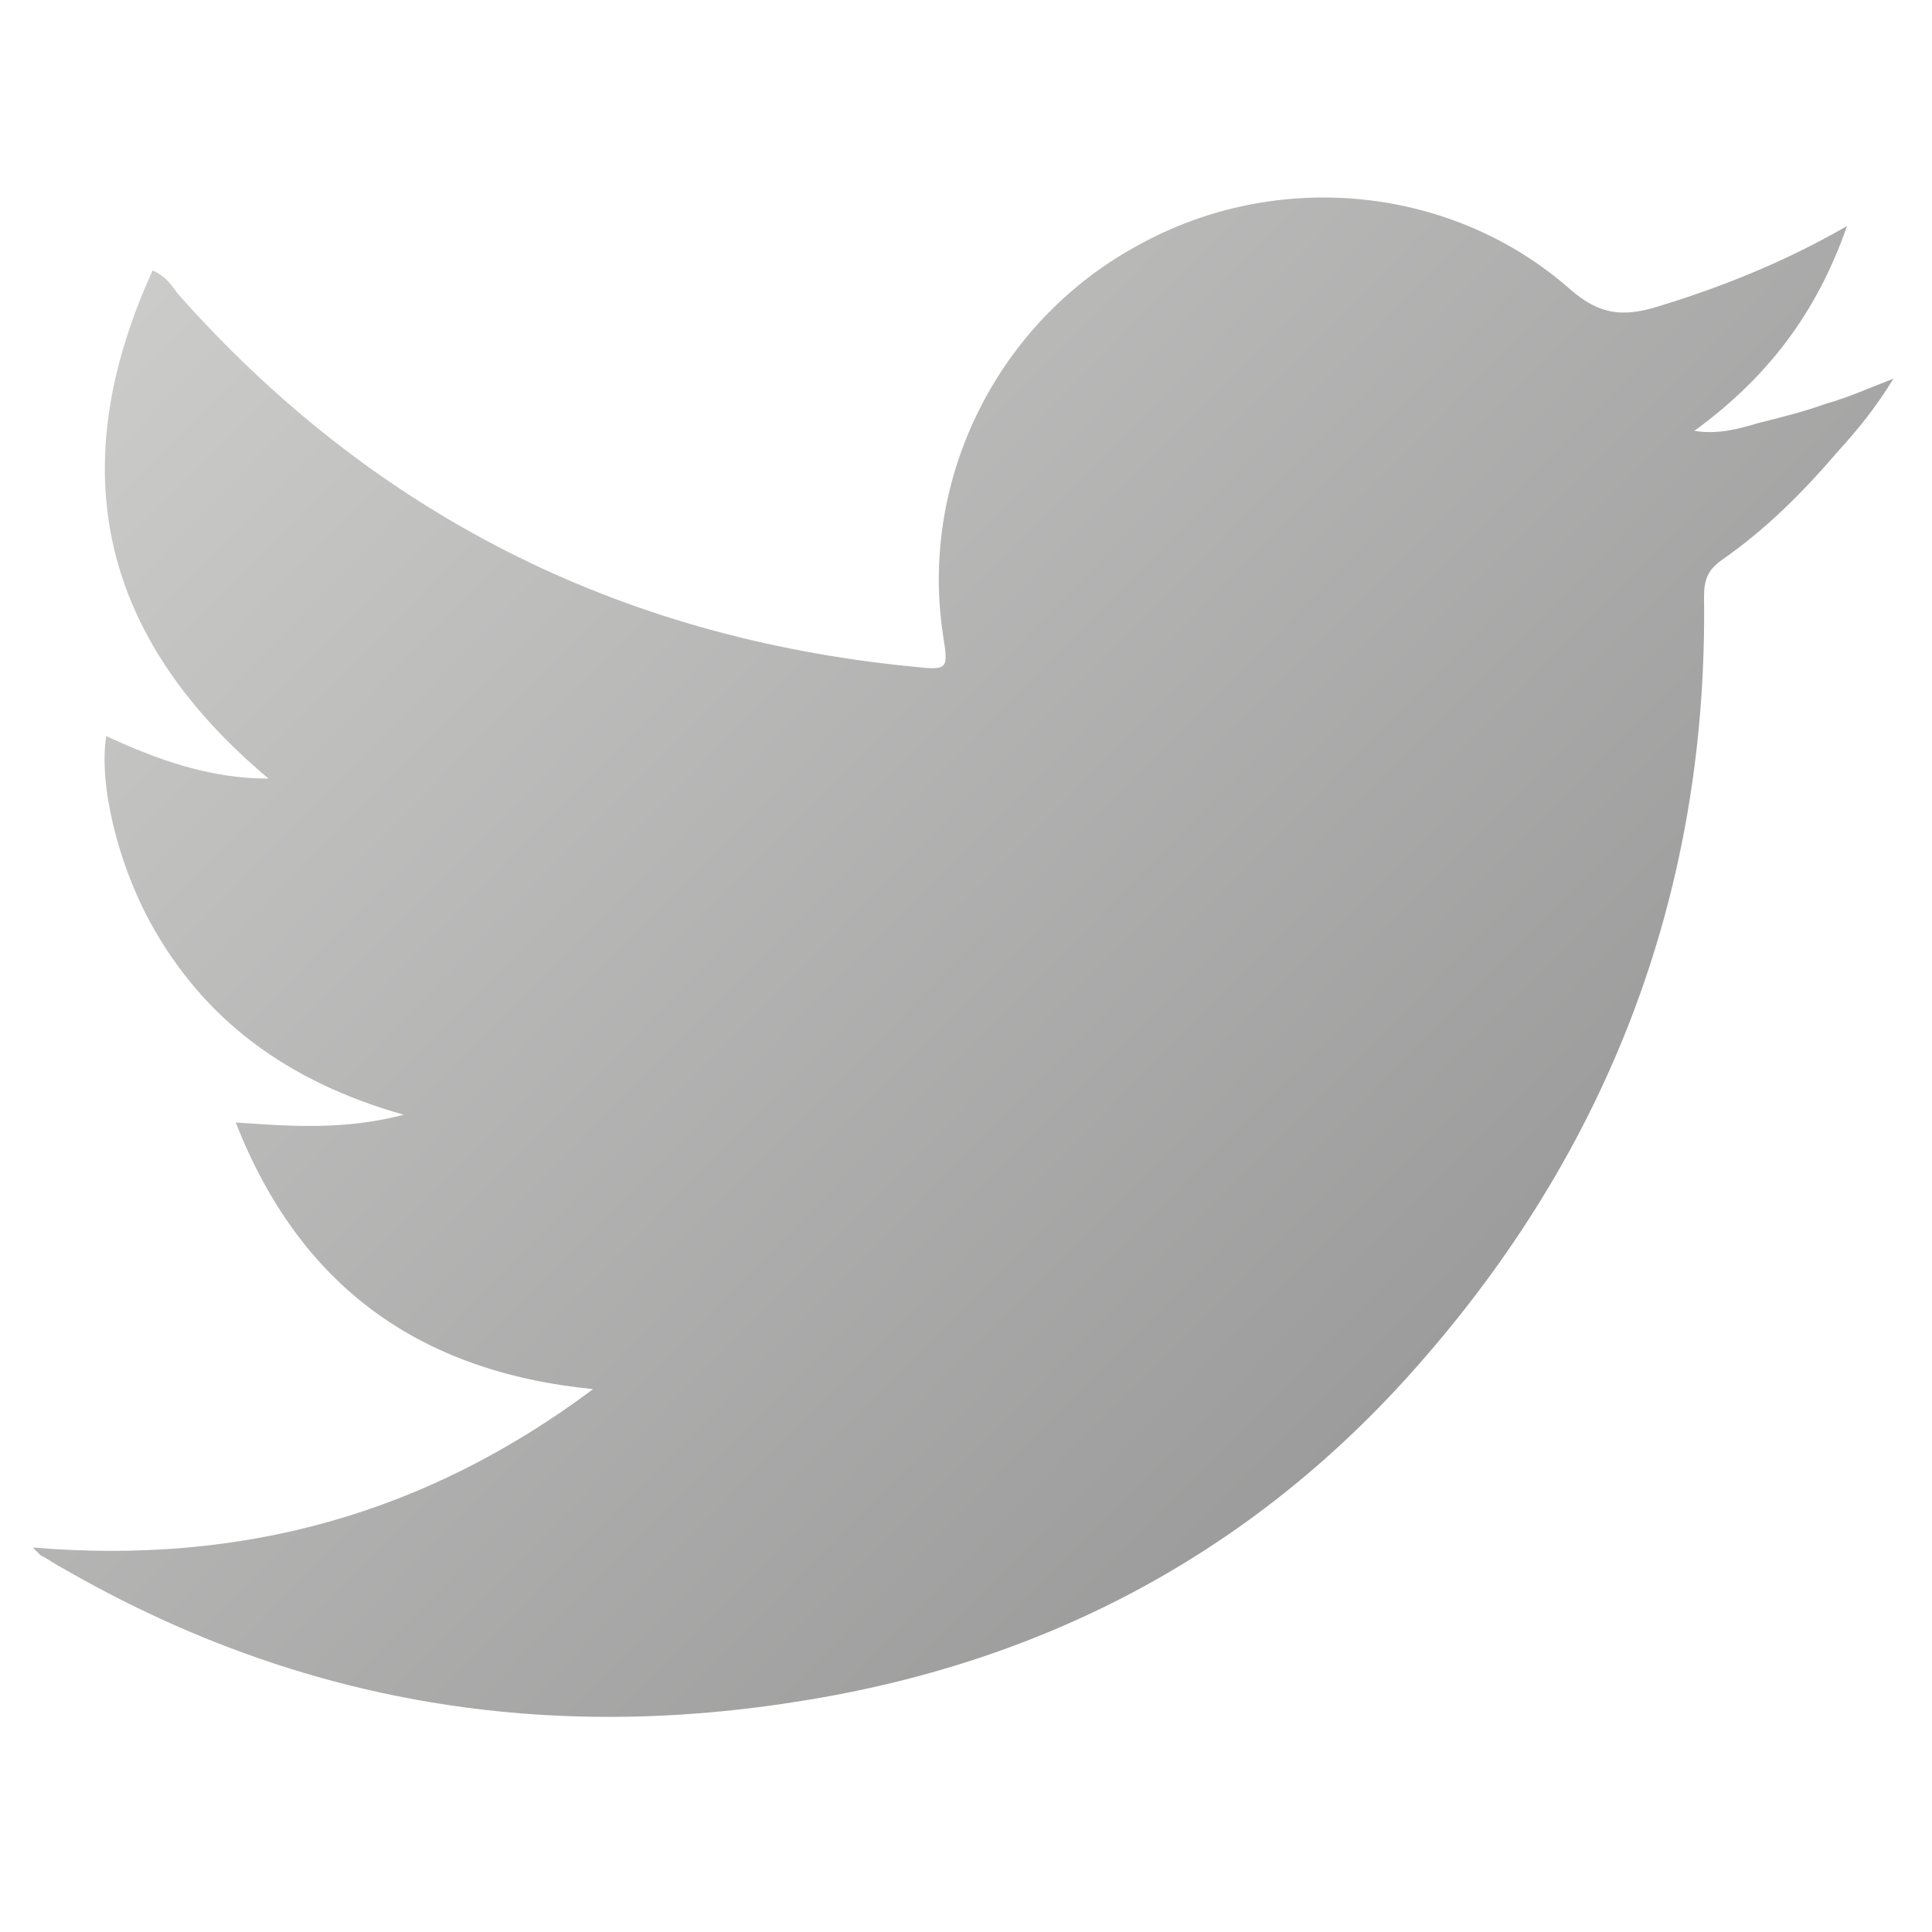 <?xml version="1.0" encoding="utf-8"?>
<!-- Generator: Adobe Illustrator 26.2.1, SVG Export Plug-In . SVG Version: 6.00 Build 0)  -->
<svg version="1.1" xmlns="http://www.w3.org/2000/svg" xmlns:xlink="http://www.w3.org/1999/xlink" x="0px" y="0px"
	 viewBox="0 0 100 100" style="enable-background:new 0 0 100 100;" xml:space="preserve">
<style type="text/css">
	.st0{display:none;}
	.st1{display:inline;fill:#343A40;}
	.st2{fill:url(#SVGID_1_);}
	.st3{fill:url(#SVGID_00000161627476461312488220000017838199985857071291_);}
	.st4{fill:url(#SVGID_00000132045687278111552980000016606142243061307545_);}
	.st5{fill:url(#SVGID_00000048475933471988265630000015275567657893230226_);}
	.st6{fill:url(#SVGID_00000086652036351436935320000001635064066731170953_);}
	.st7{fill:url(#SVGID_00000021817911843721470830000000888255699533317509_);}
	.st8{fill:url(#SVGID_00000066487595807305554920000005545297661642620816_);}
	.st9{fill:url(#SVGID_00000090980855316244590210000007297665178399230392_);}
	.st10{fill:url(#SVGID_00000084524047667247402840000001178460670291015340_);}
	.st11{fill:url(#SVGID_00000165213727466084012270000008006180235796157095_);}
	.st12{fill:url(#SVGID_00000148619240504908756740000010149885037505298587_);}
	.st13{fill:url(#SVGID_00000041281127163413974450000002013058087209521297_);}
	.st14{fill:url(#SVGID_00000080899045135760639470000018024816186084143534_);}
	.st15{fill:url(#SVGID_00000153665781487085267760000003340699797368369305_);}
	.st16{fill:#212528;}
	.st17{fill:url(#SVGID_00000090988553002610717260000000682206909622740395_);}
	.st18{fill:url(#SVGID_00000124142732787540453820000014938106649089712529_);}
	.st19{fill:url(#SVGID_00000085242468792352520340000000691832657090716568_);}
	.st20{fill:url(#SVGID_00000073693083373154377920000010634274385380028351_);}
	.st21{fill:url(#SVGID_00000073680034986251691310000018344129055743775166_);}
	.st22{fill:url(#SVGID_00000062183259010617674240000007396783710887601824_);}
	.st23{fill:url(#SVGID_00000028307855620149740010000007232041336144315053_);}
	.st24{fill:url(#SVGID_00000018231123365789973210000007481827624489777548_);}
	.st25{fill:url(#SVGID_00000110445464737180278500000015461668386968597923_);}
	.st26{fill:url(#SVGID_00000170990145124388835390000003161434476156186261_);}
	.st27{fill:url(#SVGID_00000054959104293451174230000016192659316569249693_);}
	.st28{fill:url(#SVGID_00000085935351243637350200000004387815056816082847_);}
	.st29{fill:url(#SVGID_00000037682735737425249520000002129642514841640092_);}
	.st30{fill:url(#SVGID_00000148630141355217237700000016657459193598217614_);}
	.st31{fill:url(#SVGID_00000179648242261506277650000002551350246049114535_);}
	.st32{fill:url(#SVGID_00000135683286322780108440000002592192687104877464_);}
	.st33{fill:url(#SVGID_00000079467659080155527810000014580119180132212882_);}
	.st34{fill:url(#SVGID_00000016043096893932704900000006757136910075806098_);}
	.st35{fill:url(#SVGID_00000123411654791922062820000018436748349370910889_);}
	.st36{fill:url(#SVGID_00000154412920386242073280000004938720881210052258_);}
	.st37{fill:url(#SVGID_00000155105162004827599970000012256609096351666562_);}
	.st38{fill:url(#SVGID_00000019667678998192632450000005335255329919914641_);}
	.st39{fill:url(#SVGID_00000141414475922055398100000003263802698302172559_);}
	.st40{fill:url(#SVGID_00000065758179865203050540000016256890136167283386_);}
	.st41{fill:url(#SVGID_00000016058852335055177650000002039605904984184489_);}
	.st42{fill:url(#SVGID_00000067200070310687992090000002000432431479563936_);}
	.st43{fill:url(#SVGID_00000158718949108331082110000009089379351138611075_);}
	.st44{fill:url(#SVGID_00000151529074948548926280000003862505687985092234_);}
	.st45{fill:url(#SVGID_00000182524280991888890650000009812418237110498232_);}
	.st46{fill:url(#SVGID_00000118395933329176015140000013291376951067532421_);}
	.st47{fill:url(#SVGID_00000071548527605515977320000016871819933641777296_);}
	.st48{fill:url(#SVGID_00000155109777960296965870000007628881732281894049_);}
	.st49{fill:url(#SVGID_00000005958695113932461970000004718002701168441730_);}
	.st50{fill:url(#SVGID_00000010293454316164687800000014776106556549523133_);}
	.st51{fill:url(#SVGID_00000038402838997828836590000015945043012638437290_);}
	.st52{fill:url(#SVGID_00000052077520758055033960000007993986306006889639_);}
	.st53{fill:url(#SVGID_00000079479828816434724000000000356984614307078589_);}
	.st54{fill:url(#SVGID_00000013155156960351737110000015569090999406267576_);}
	.st55{fill:url(#SVGID_00000076577457341980690830000011921921464013705871_);}
	.st56{fill:url(#SVGID_00000102518345267594344220000006911522221751495860_);}
	.st57{fill:url(#SVGID_00000152242041568838310940000013400002674522358181_);}
	.st58{fill:url(#SVGID_00000010291046254173353770000006629145639754239156_);}
	.st59{fill:url(#SVGID_00000000944855174923833900000000832455253796106904_);}
	.st60{fill:url(#SVGID_00000173851670988912652150000008422262081545623430_);}
	.st61{fill:url(#SVGID_00000140010136676010261750000015559104748995976334_);}
	.st62{fill:url(#SVGID_00000059308665048414808170000006832080103036055993_);}
	.st63{fill:url(#SVGID_00000065774743711046192300000017232113535323407766_);}
	.st64{fill:url(#SVGID_00000159448390808698020490000011221378894363259820_);}
	.st65{fill:url(#SVGID_00000182509855510897047620000015616717172109478277_);}
	.st66{fill:url(#SVGID_00000097498478097800620340000004083143865346434692_);}
	.st67{fill:url(#SVGID_00000113330145749778158540000000000182153386826402_);}
	.st68{fill:url(#SVGID_00000036217841622168910620000002337363746291329699_);}
	.st69{fill:url(#SVGID_00000176753678012655072670000014850274282950808740_);}
	.st70{fill:url(#SVGID_00000036216832070807361510000011991401570660497291_);}
	.st71{fill:url(#SVGID_00000108270048278830767490000016641943143387282878_);}
	.st72{fill:url(#SVGID_00000081649233402660080240000000624764793368488620_);}
	.st73{fill:url(#SVGID_00000012471771477326122700000006265214374836682137_);}
	.st74{fill:url(#SVGID_00000152227294011291483740000017759624691179817387_);}
	.st75{fill:url(#SVGID_00000168113016493482233730000012221609950694720388_);}
	.st76{fill:url(#SVGID_00000052824232369791514330000000242506320858641296_);}
	.st77{fill:url(#SVGID_00000037686561909274016040000002951662004873283996_);}
	.st78{fill:url(#SVGID_00000004506122645094339580000013573874698165037202_);}
	.st79{fill:url(#SVGID_00000165918637200070739300000005233013315598704056_);}
	.st80{fill:url(#SVGID_00000054252932222952216820000008510823864642988479_);}
	.st81{fill:url(#SVGID_00000157291888185356650430000010547112204724125082_);}
	.st82{fill:url(#SVGID_00000040567605981670265170000003364522383154399126_);}
	.st83{fill:url(#SVGID_00000049939343689686625860000015826472829268016802_);}
	.st84{fill:url(#SVGID_00000124155216661572416350000008374106636360929206_);}
	.st85{fill:url(#SVGID_00000005962523849869238140000006701277539328703385_);}
	.st86{fill:url(#SVGID_00000039106659777334312280000007419604232994453638_);}
	.st87{fill:url(#SVGID_00000101067020262340184540000009601044721398118293_);}
	.st88{fill:url(#SVGID_00000112617625363102852620000002813564163987398068_);}
	.st89{fill:url(#SVGID_00000108996479610066571880000009342534348924584617_);}
</style>
<g id="BG" class="st0">
	<rect x="-3783.9" y="-49.6" class="st1" width="16266.7" height="9729.6"/>
</g>
<g id="Layer_1">
	<g>
		<linearGradient id="SVGID_1_" gradientUnits="userSpaceOnUse" x1="10.971" y1="9.036" x2="77.839" y2="74.576">
			<stop  offset="0" style="stop-color:#CCCCCB"/>
			<stop  offset="1" style="stop-color:#999999"/>
		</linearGradient>
		<path class="st2" d="M1.7,80.1c10.8,0.9,20.3-1.7,29-8.2c-9.1-0.9-15.2-5.4-18.5-13.8c2.9,0.2,5.6,0.4,8.7-0.4
			c-6-1.7-10.4-4.9-13.2-10.1c-1.6-3-2.6-7-2.2-9.5c2.6,1.2,5.3,2.2,8.4,2.2C5.2,33,3.2,24.3,7.9,14c0.7,0.3,1,0.8,1.3,1.2
			C19.3,26.6,32,33,47.2,34.5c1.9,0.2,1.9,0.2,1.6-1.7c-1.2-8.1,2.9-16.2,10.1-20.1c7.2-4,16.3-3.1,22.4,2.3
			c1.5,1.3,2.7,1.4,4.4,0.9c3.3-1,6.6-2.3,9.9-4.2c-1.6,4.6-4.2,7.9-7.9,10.6c1.2,0.2,2.3-0.1,3.3-0.4c1.2-0.3,2.4-0.6,3.5-1
			c1.1-0.3,2.2-0.8,3.5-1.3c-0.9,1.5-1.9,2.7-2.9,3.8c-1.8,2.1-3.7,4-6,5.6c-0.7,0.5-0.9,1-0.9,1.9c0.2,14.9-4.7,28.1-14.4,39.3
			c-8.6,10-19.6,15.9-32.7,17.9c-13.4,2.1-26-0.1-37.8-6.9c-0.4-0.2-0.8-0.5-1.2-0.7C2.2,80.6,2.1,80.5,1.7,80.1z"/>
	</g>
</g>
</svg>
